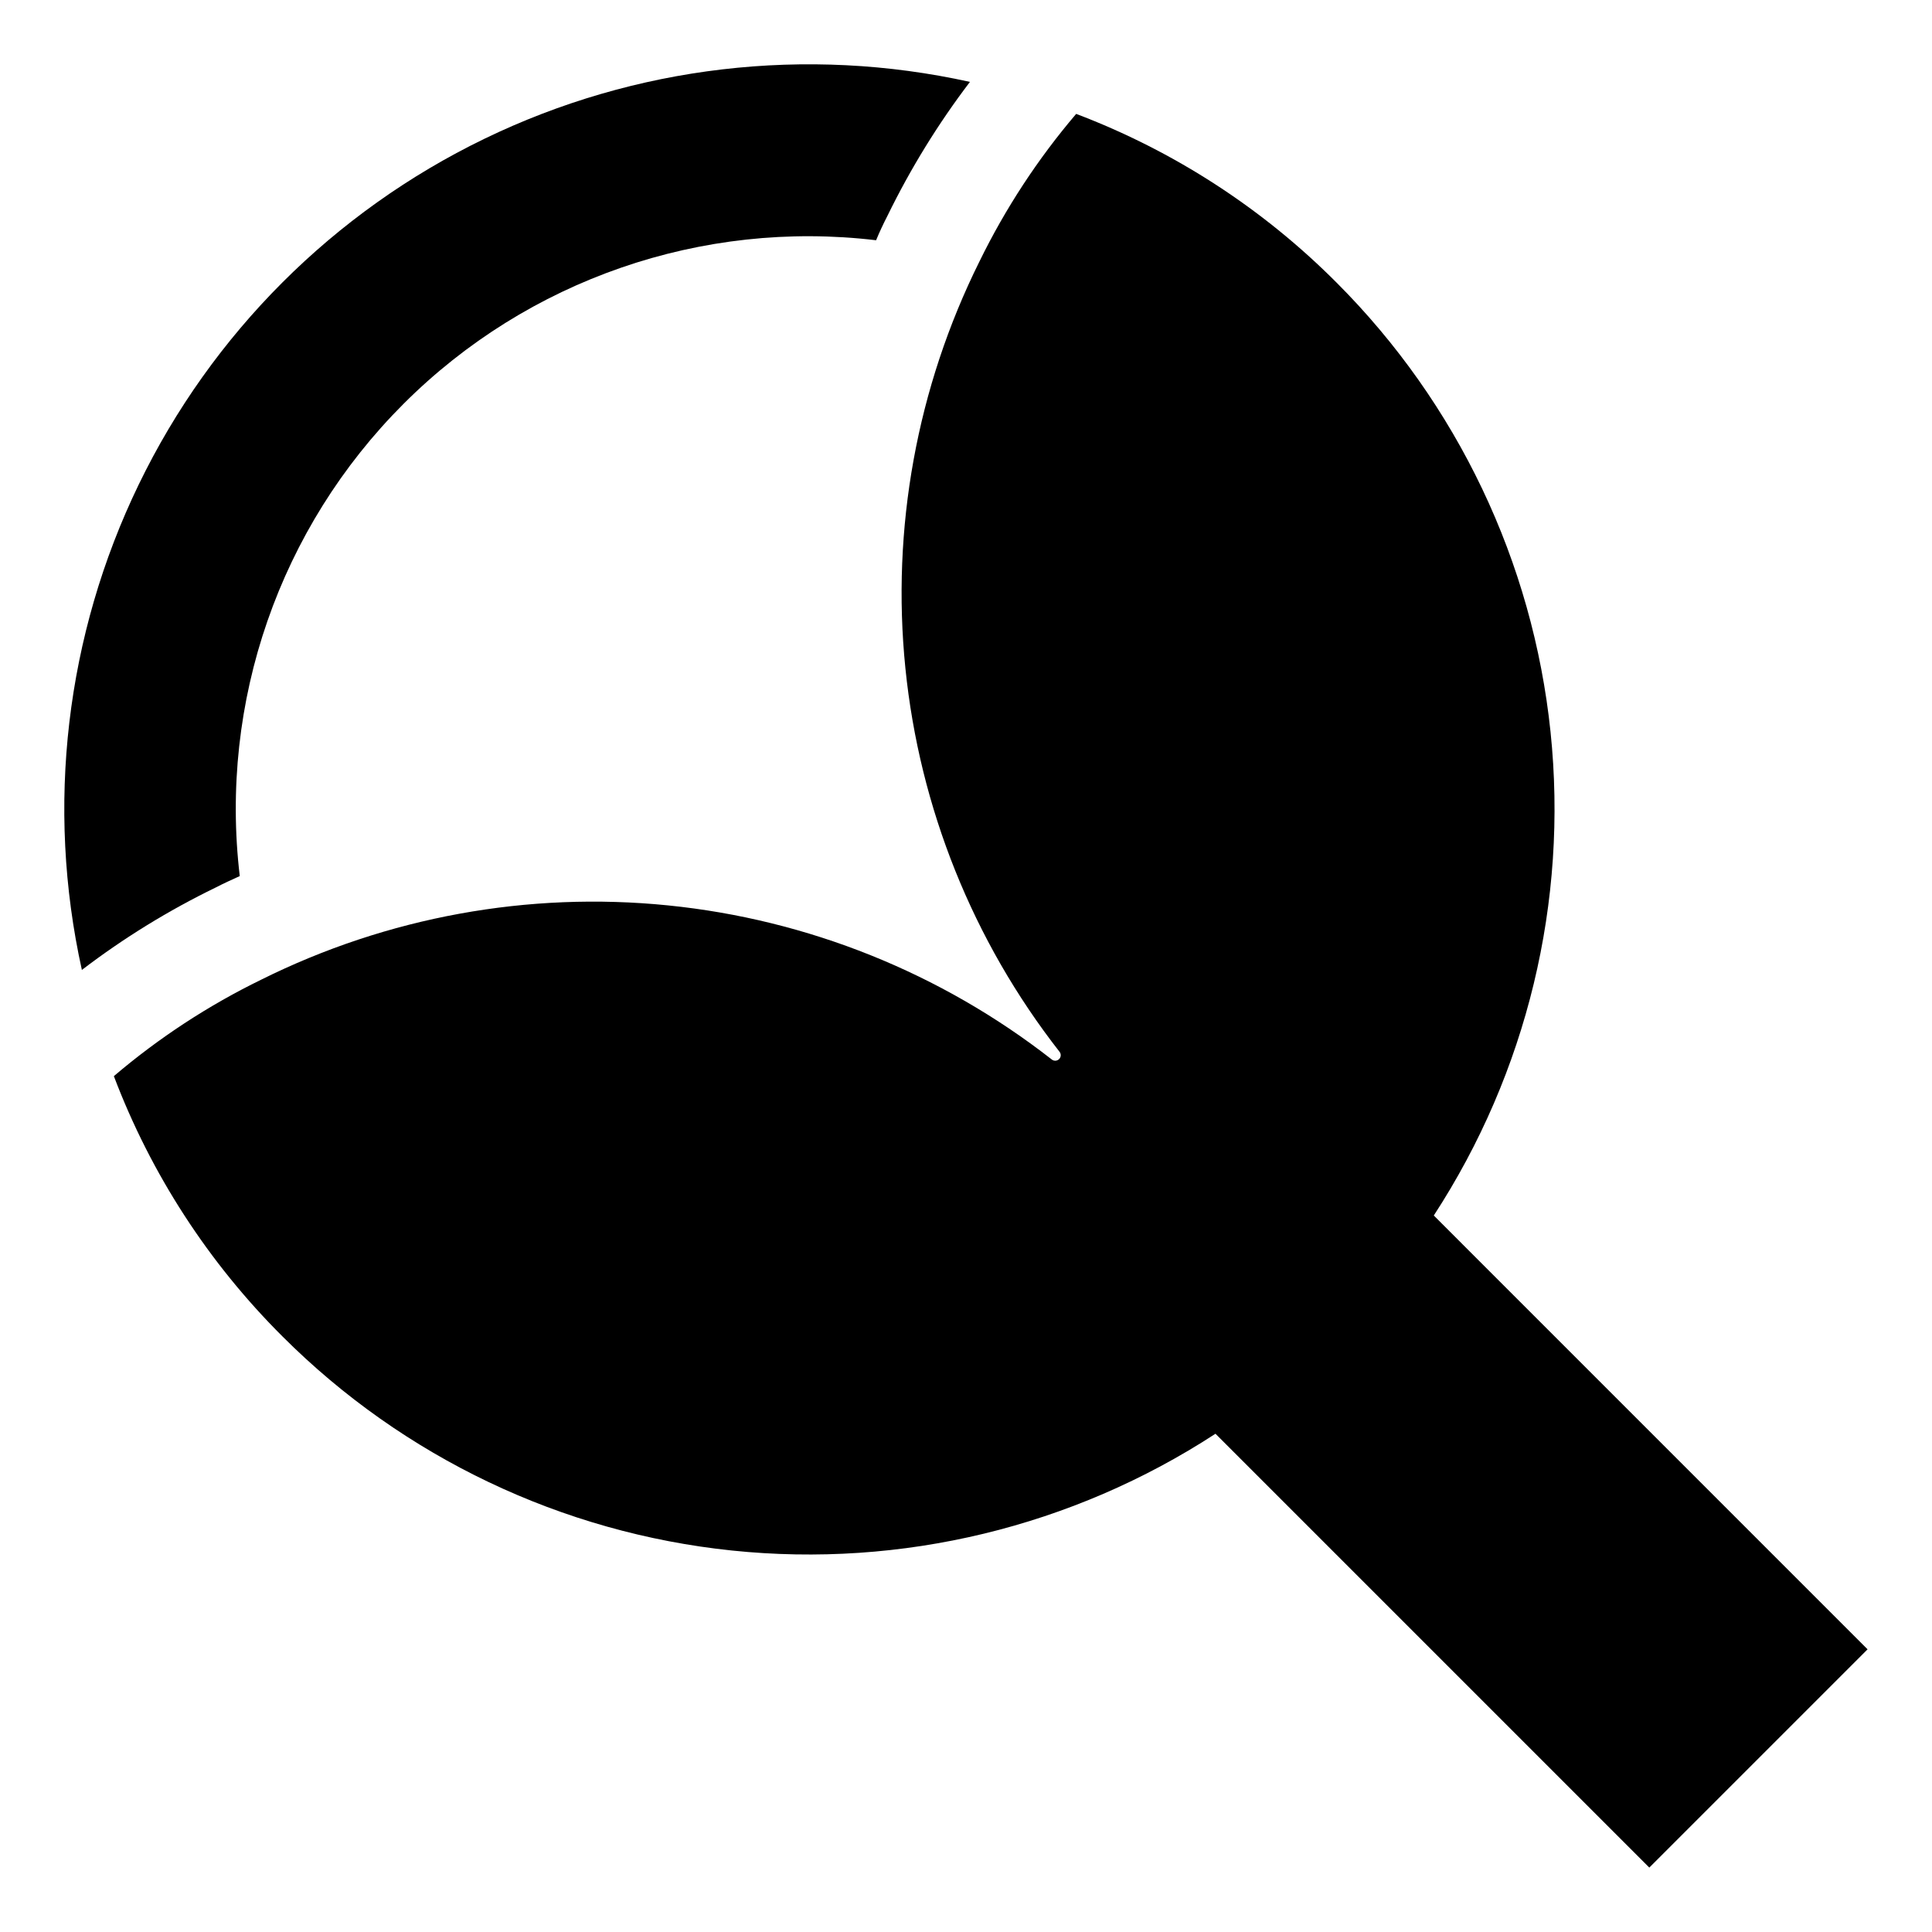 <?xml version="1.0" encoding="UTF-8"?>
<!-- Uploaded to: ICON Repo, www.svgrepo.com, Generator: ICON Repo Mixer Tools -->
<svg fill="#000000" width="800px" height="800px" version="1.1" viewBox="144 144 512 512" xmlns="http://www.w3.org/2000/svg">
 <g>
  <path d="m207.54 376.18c-5.473-46.176 10.535-92.309 43.426-125.18s79.039-48.836 125.21-43.332c0.898-2.184 1.926-4.371 3.019-6.492 6.102-12.512 13.422-24.395 21.852-35.473-43.363-9.594-88.695-4.285-128.67 15.074-39.969 19.359-72.246 51.633-91.602 91.605-19.359 39.969-24.672 85.301-15.078 128.66 11.066-8.449 22.953-15.766 35.477-21.848 2.121-1.094 4.242-2.059 6.363-3.023z"/>
  <path d="m523.97 466.12c24.703-37.91 35.625-83.16 30.938-128.17-4.688-45.008-24.703-87.035-56.688-119.04-19.566-19.648-43.098-34.898-69.023-44.73-10.156 11.922-18.773 25.07-25.645 39.141-16.57 33.352-23.367 70.707-19.613 107.76 3.754 37.051 17.91 72.285 40.832 101.63 0.477 0.582 0.438 1.426-0.094 1.957s-1.379 0.574-1.957 0.098c-29.363-22.93-64.613-37.082-101.68-40.828-37.066-3.742-74.434 3.078-107.79 19.672-14.051 6.852-27.176 15.445-39.074 25.578 9.828 25.93 25.078 49.461 44.73 69.023 32.008 31.988 74.035 52.004 119.04 56.691 45.008 4.684 90.258-6.238 128.17-30.945l114.97 114.97 57.84-57.84z"/>
 </g>
</svg>